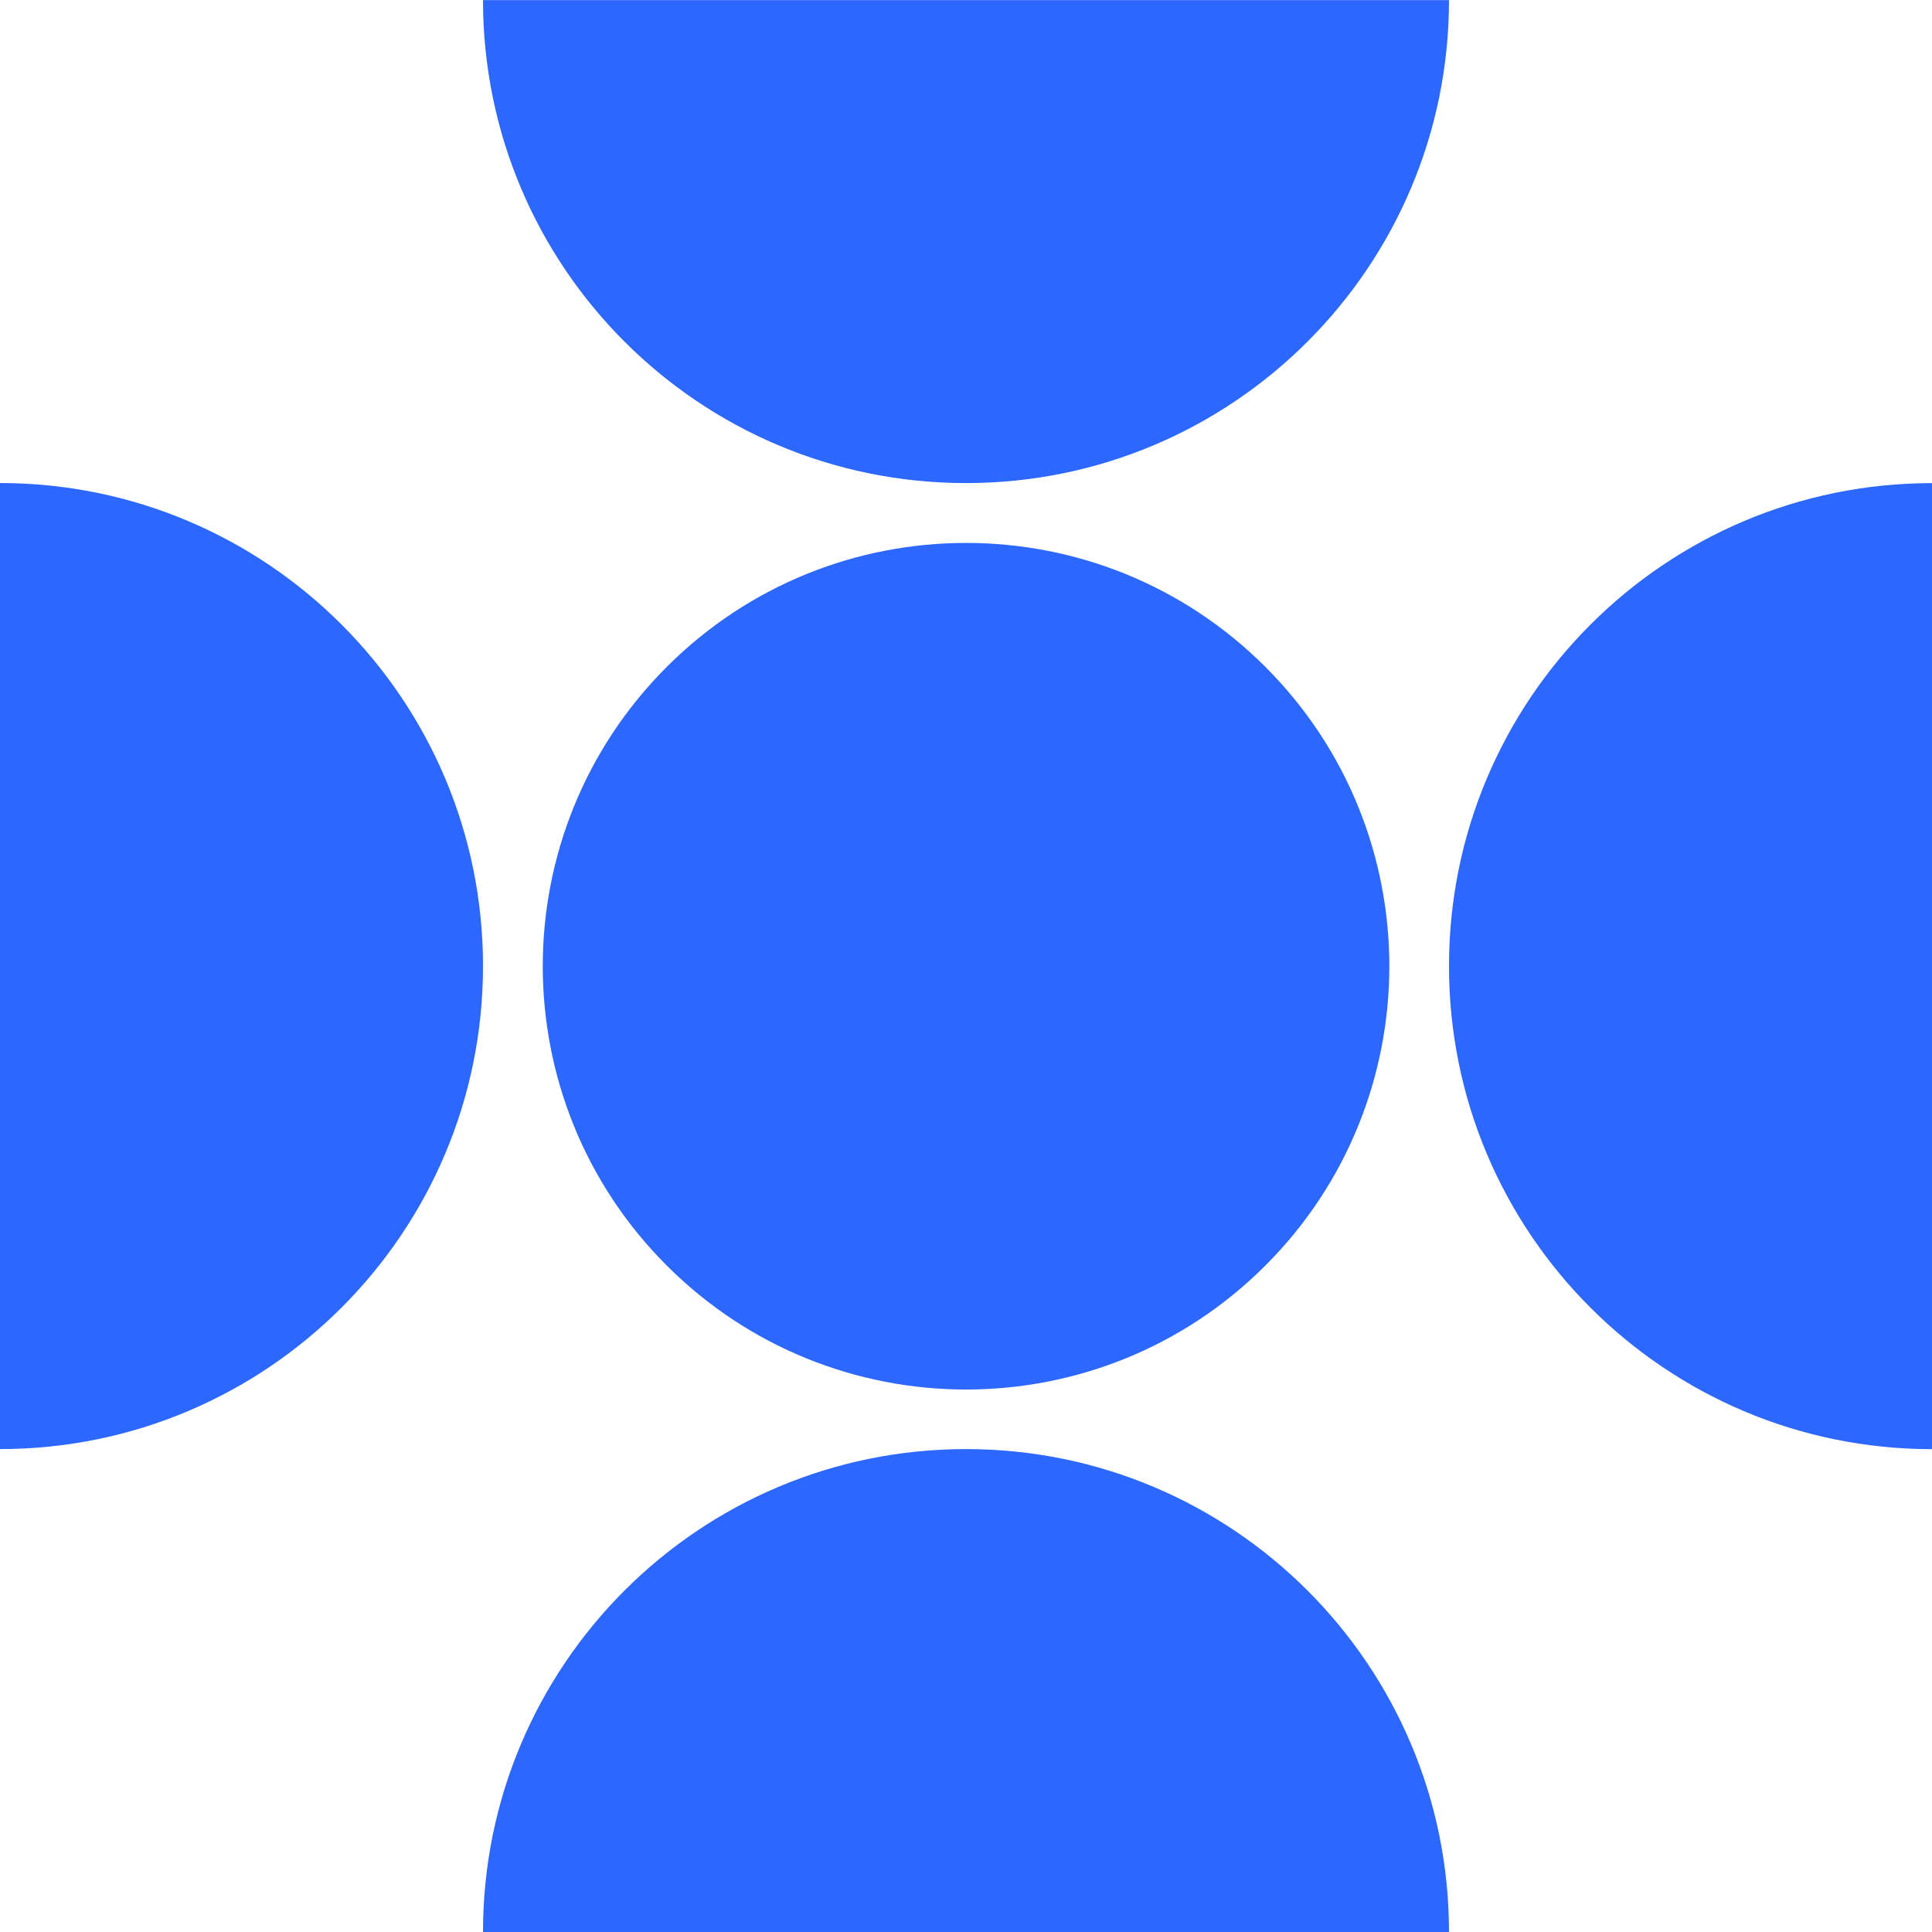 <svg width="48" height="48" viewBox="0 0 48 48" fill="none" xmlns="http://www.w3.org/2000/svg">
<path d="M31.438 31.442C35.544 27.335 35.544 20.676 31.438 16.569C27.331 12.462 20.672 12.462 16.565 16.569C12.458 20.676 12.458 27.335 16.565 31.442C20.672 35.549 27.331 35.549 31.438 31.442Z" fill="#2C68FF"/>
<path d="M4.73075e-07 36.002L-1.62507e-06 12.001C6.627 12.001 12 17.374 12 24.002C12 30.629 6.627 36.002 4.73075e-07 36.002Z" fill="#2C68FF"/>
<path d="M36 24.003C36 17.376 41.373 12.003 48 12.003L48 36.004C41.373 36.004 36 30.631 36 24.003Z" fill="#2C68FF"/>
<path d="M12 0.002L36 0.002C36 6.629 30.627 12.002 24 12.002C17.373 12.002 12 6.629 12 0.002Z" fill="#2C68FF"/>
<path d="M12 48.002C12 41.375 17.373 36.002 24 36.002C30.627 36.002 36 41.375 36 48.002L12 48.002Z" fill="#2C68FF"/>
</svg>
